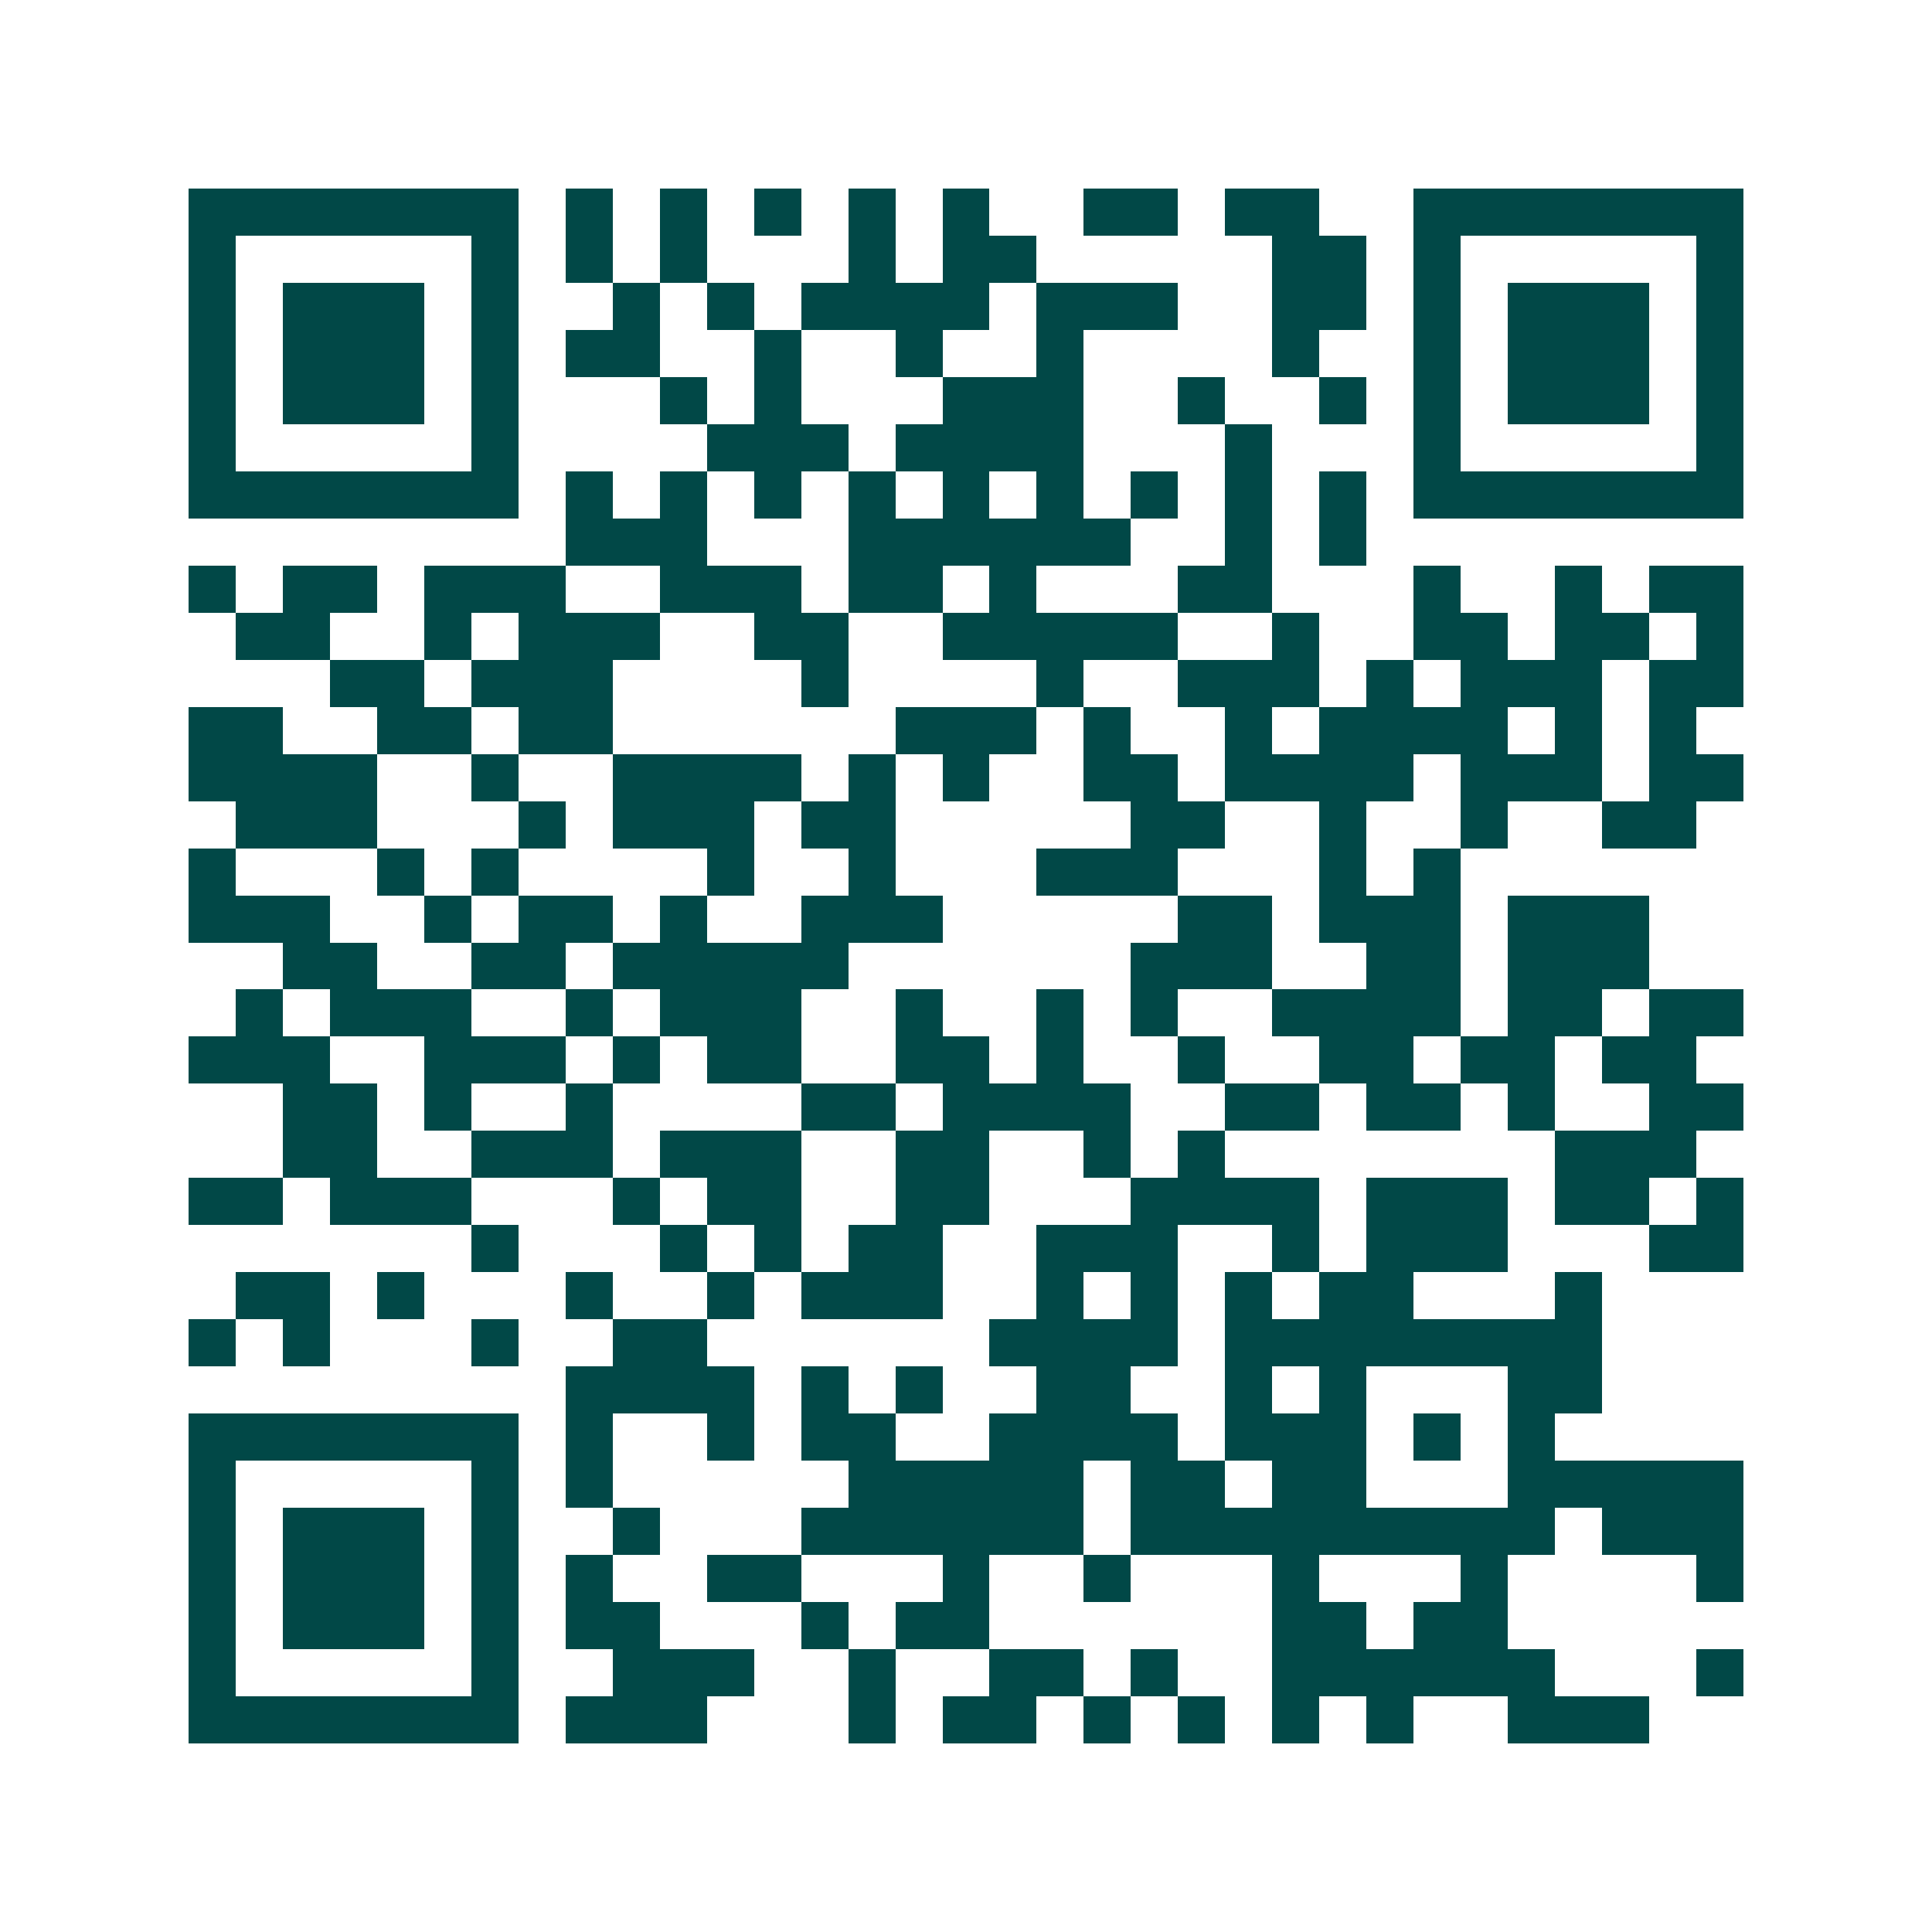<svg xmlns="http://www.w3.org/2000/svg" width="200" height="200" viewBox="0 0 41 41" shape-rendering="crispEdges"><path fill="#ffffff" d="M0 0h41v41H0z"/><path stroke="#014847" d="M4 4.5h7m1 0h1m1 0h1m1 0h1m1 0h1m1 0h1m2 0h2m1 0h2m2 0h7M4 5.5h1m5 0h1m1 0h1m1 0h1m3 0h1m1 0h2m5 0h2m1 0h1m5 0h1M4 6.5h1m1 0h3m1 0h1m2 0h1m1 0h1m1 0h4m1 0h3m2 0h2m1 0h1m1 0h3m1 0h1M4 7.5h1m1 0h3m1 0h1m1 0h2m2 0h1m2 0h1m2 0h1m4 0h1m2 0h1m1 0h3m1 0h1M4 8.5h1m1 0h3m1 0h1m3 0h1m1 0h1m3 0h3m2 0h1m2 0h1m1 0h1m1 0h3m1 0h1M4 9.5h1m5 0h1m4 0h3m1 0h4m3 0h1m3 0h1m5 0h1M4 10.5h7m1 0h1m1 0h1m1 0h1m1 0h1m1 0h1m1 0h1m1 0h1m1 0h1m1 0h1m1 0h7M12 11.5h3m3 0h6m2 0h1m1 0h1M4 12.5h1m1 0h2m1 0h3m2 0h3m1 0h2m1 0h1m3 0h2m3 0h1m2 0h1m1 0h2M5 13.5h2m2 0h1m1 0h3m2 0h2m2 0h5m2 0h1m2 0h2m1 0h2m1 0h1M7 14.5h2m1 0h3m4 0h1m4 0h1m2 0h3m1 0h1m1 0h3m1 0h2M4 15.5h2m2 0h2m1 0h2m6 0h3m1 0h1m2 0h1m1 0h4m1 0h1m1 0h1M4 16.5h4m2 0h1m2 0h4m1 0h1m1 0h1m2 0h2m1 0h4m1 0h3m1 0h2M5 17.5h3m3 0h1m1 0h3m1 0h2m5 0h2m2 0h1m2 0h1m2 0h2M4 18.5h1m3 0h1m1 0h1m4 0h1m2 0h1m3 0h3m3 0h1m1 0h1M4 19.5h3m2 0h1m1 0h2m1 0h1m2 0h3m5 0h2m1 0h3m1 0h3M6 20.5h2m2 0h2m1 0h5m6 0h3m2 0h2m1 0h3M5 21.5h1m1 0h3m2 0h1m1 0h3m2 0h1m2 0h1m1 0h1m2 0h4m1 0h2m1 0h2M4 22.5h3m2 0h3m1 0h1m1 0h2m2 0h2m1 0h1m2 0h1m2 0h2m1 0h2m1 0h2M6 23.5h2m1 0h1m2 0h1m4 0h2m1 0h4m2 0h2m1 0h2m1 0h1m2 0h2M6 24.5h2m2 0h3m1 0h3m2 0h2m2 0h1m1 0h1m7 0h3M4 25.5h2m1 0h3m3 0h1m1 0h2m2 0h2m3 0h4m1 0h3m1 0h2m1 0h1M10 26.5h1m3 0h1m1 0h1m1 0h2m2 0h3m2 0h1m1 0h3m3 0h2M5 27.5h2m1 0h1m3 0h1m2 0h1m1 0h3m2 0h1m1 0h1m1 0h1m1 0h2m3 0h1M4 28.5h1m1 0h1m3 0h1m2 0h2m6 0h4m1 0h8M12 29.5h4m1 0h1m1 0h1m2 0h2m2 0h1m1 0h1m3 0h2M4 30.5h7m1 0h1m2 0h1m1 0h2m2 0h4m1 0h3m1 0h1m1 0h1M4 31.5h1m5 0h1m1 0h1m5 0h5m1 0h2m1 0h2m3 0h5M4 32.5h1m1 0h3m1 0h1m2 0h1m3 0h6m1 0h9m1 0h3M4 33.5h1m1 0h3m1 0h1m1 0h1m2 0h2m3 0h1m2 0h1m3 0h1m3 0h1m4 0h1M4 34.5h1m1 0h3m1 0h1m1 0h2m3 0h1m1 0h2m6 0h2m1 0h2M4 35.5h1m5 0h1m2 0h3m2 0h1m2 0h2m1 0h1m2 0h6m3 0h1M4 36.5h7m1 0h3m3 0h1m1 0h2m1 0h1m1 0h1m1 0h1m1 0h1m2 0h3"/></svg>
